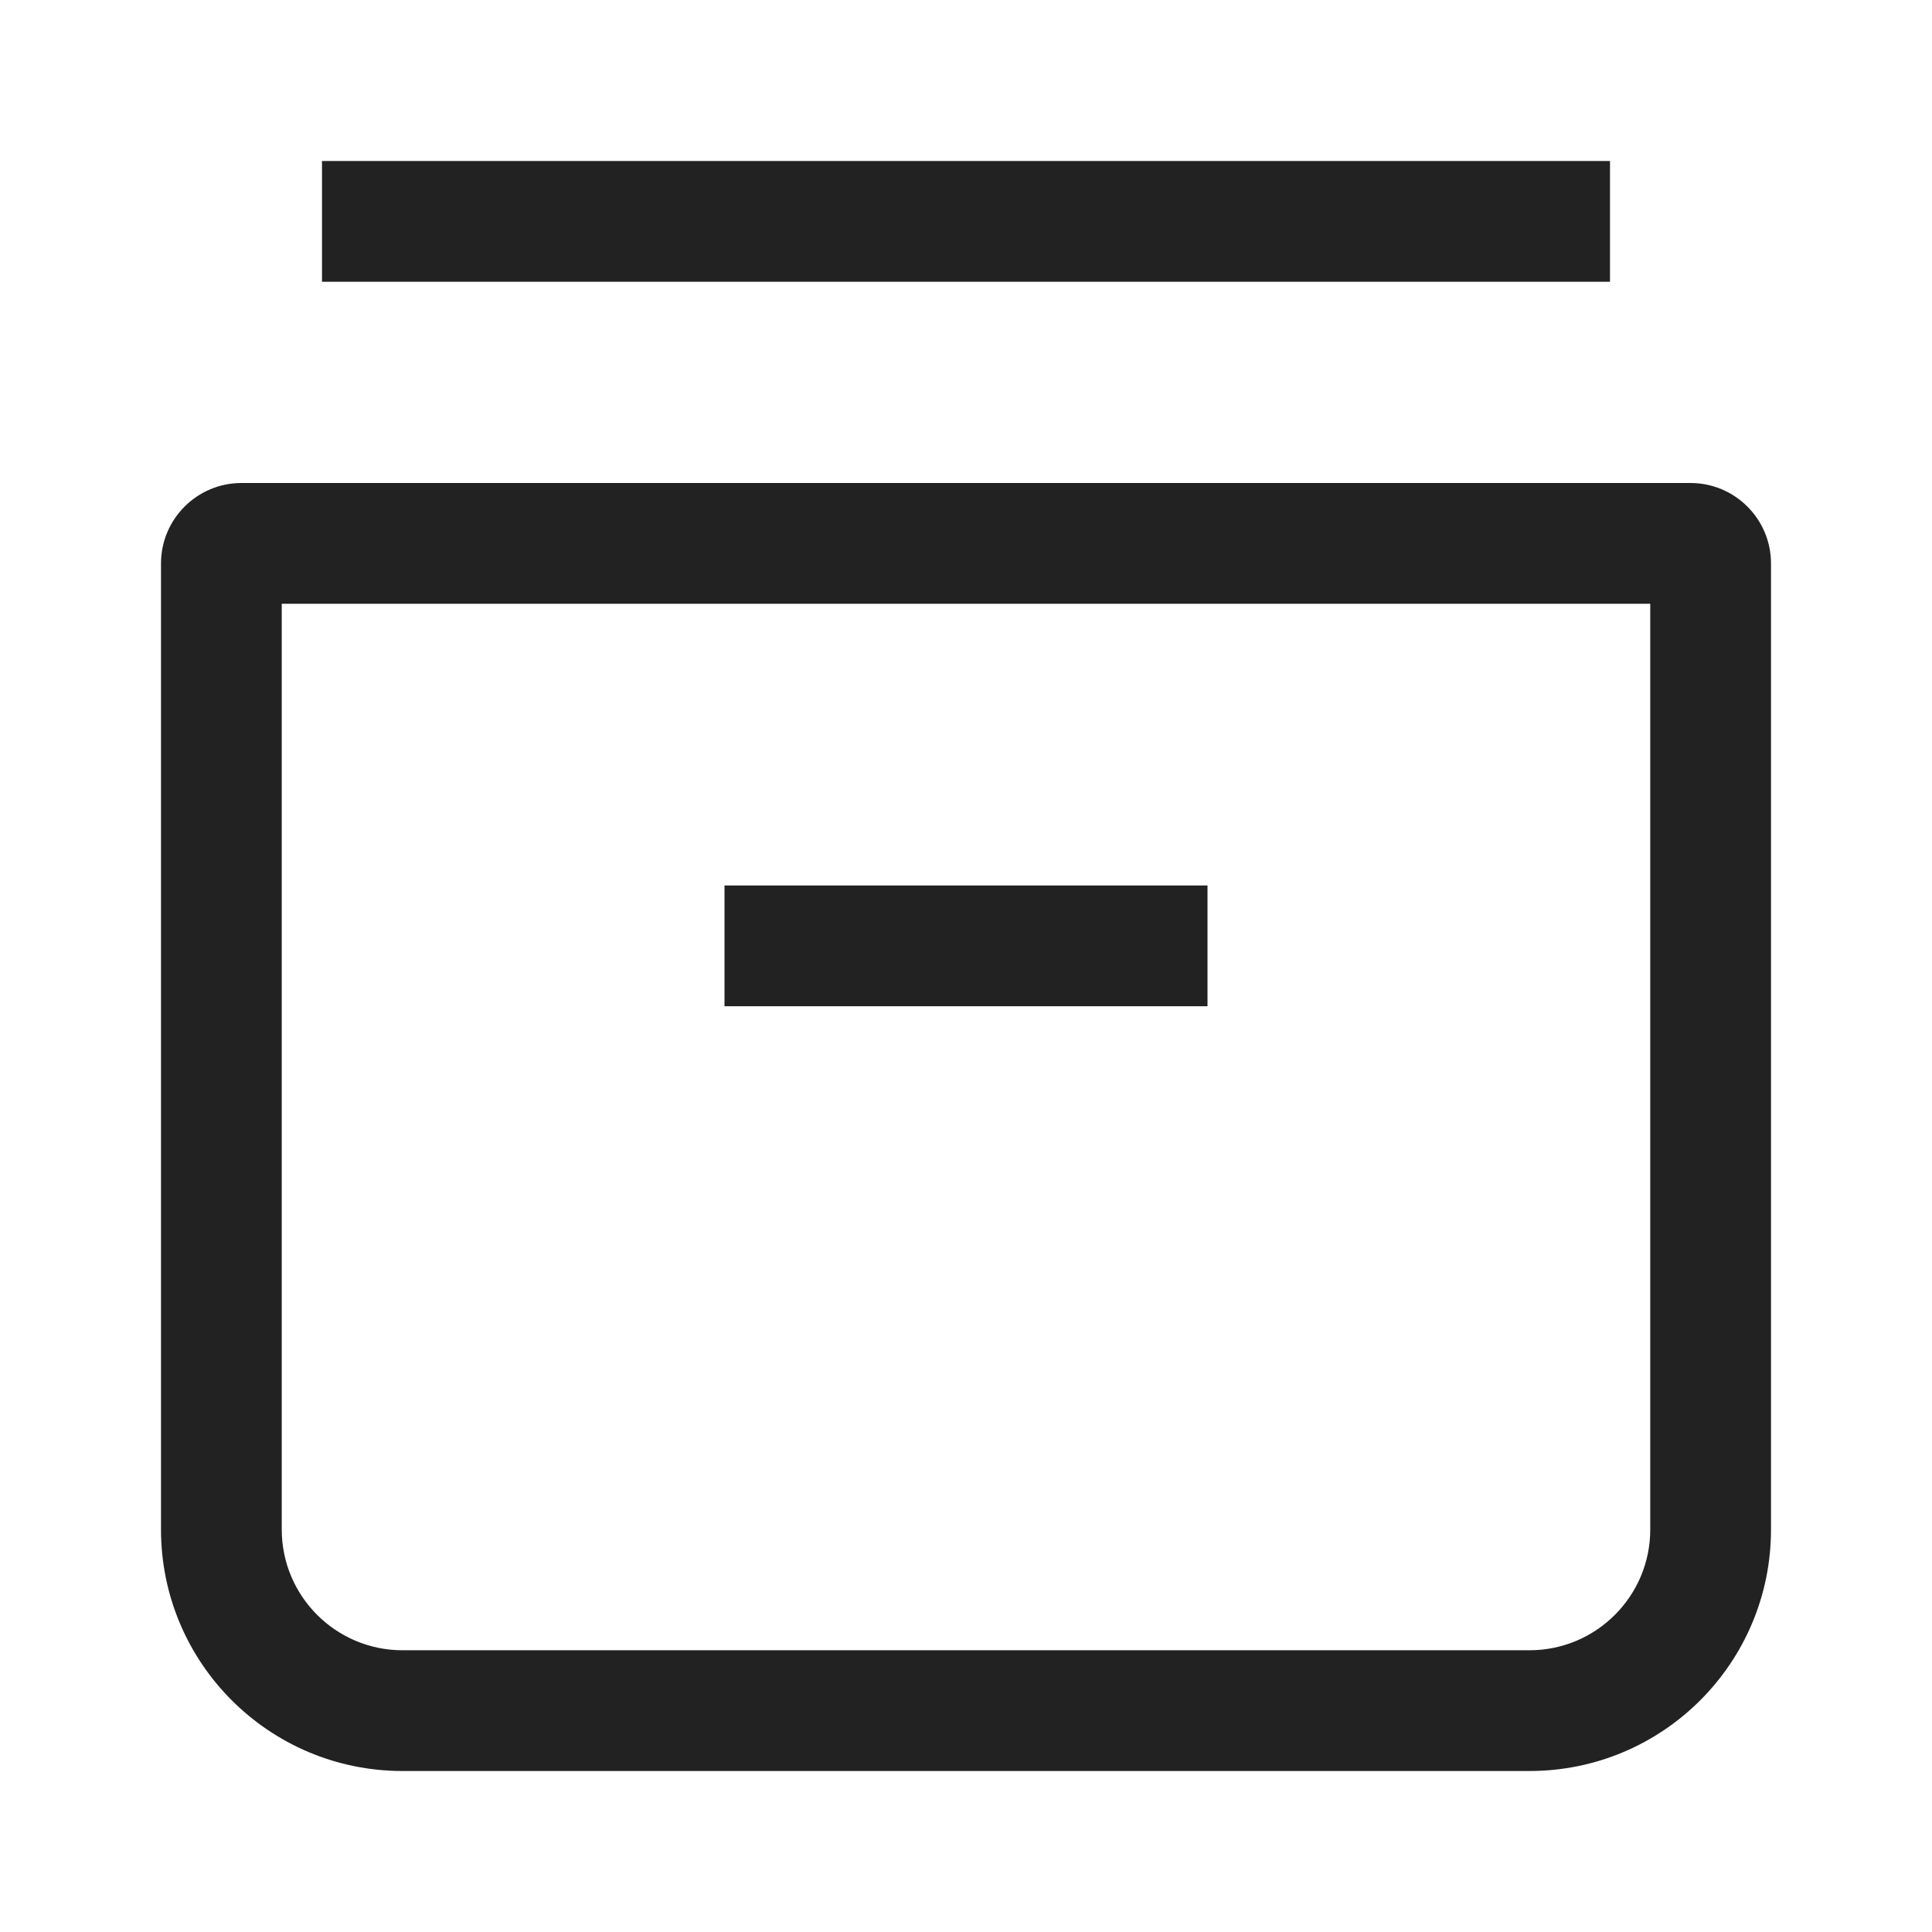 <svg width='24' height='24' viewBox='0 0 24 24' fill='none' xmlns='http://www.w3.org/2000/svg'> <path fill-rule='evenodd' clip-rule='evenodd' d='M20 2H4V3.5H20V2ZM3 6C2.448 6 2 6.448 2 7V19C2 20.657 3.343 22 5 22H19C20.657 22 22 20.657 22 19V7C22 6.448 21.552 6 21 6H3ZM20.5 7.5H3.5V19C3.5 19.828 4.172 20.5 5 20.5H19C19.828 20.5 20.5 19.828 20.5 19V7.5ZM9 11H15V12.5H9V11Z' fill='#222222'/> </svg>